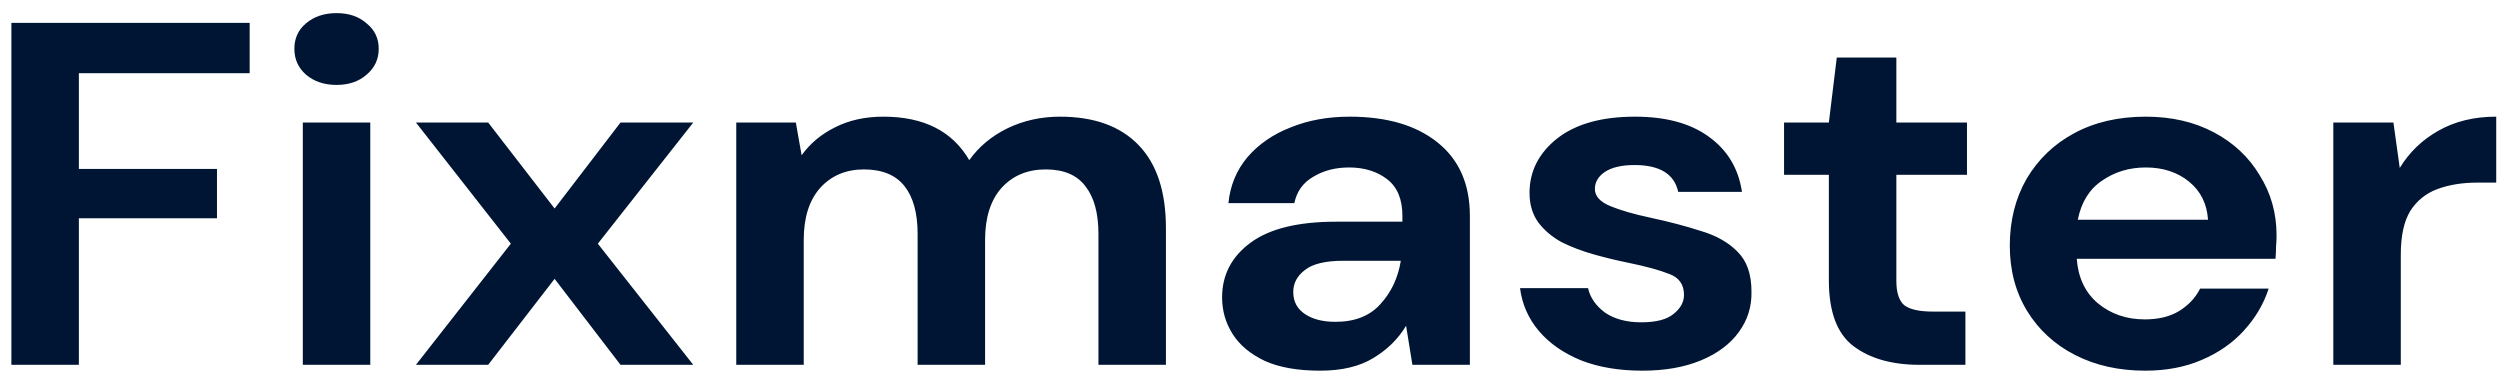 <svg width="159" height="24" viewBox="0 0 159 24" fill="none" xmlns="http://www.w3.org/2000/svg">
<path d="M0.724 23.202V1.455H15.879V4.655H5.016V10.744H13.8V13.882H5.016V23.202H0.724ZM21.405 5.401C20.622 5.401 19.974 5.183 19.46 4.748C18.968 4.313 18.722 3.765 18.722 3.102C18.722 2.439 18.968 1.901 19.46 1.486C19.974 1.051 20.622 0.834 21.405 0.834C22.187 0.834 22.824 1.051 23.316 1.486C23.83 1.901 24.087 2.439 24.087 3.102C24.087 3.765 23.83 4.313 23.316 4.748C22.824 5.183 22.187 5.401 21.405 5.401ZM19.259 23.202V7.793H23.55V23.202H19.259ZM26.454 23.202L32.49 15.498L26.454 7.793H31.048L35.273 13.261L39.464 7.793H44.091L38.022 15.498L44.091 23.202H39.464L35.273 17.734L31.048 23.202H26.454ZM46.826 23.202V7.793H50.615L50.983 9.874C51.52 9.129 52.224 8.539 53.096 8.104C53.99 7.648 55.018 7.42 56.181 7.42C58.751 7.42 60.573 8.342 61.646 10.185C62.25 9.336 63.054 8.663 64.061 8.166C65.088 7.669 66.207 7.42 67.413 7.42C69.582 7.42 71.246 8.021 72.409 9.222C73.572 10.423 74.153 12.184 74.153 14.503V23.202H69.861V14.876C69.861 13.551 69.582 12.536 69.023 11.832C68.486 11.127 67.648 10.775 66.508 10.775C65.345 10.775 64.406 11.169 63.692 11.956C62.998 12.743 62.652 13.841 62.652 15.249V23.202H58.36V14.876C58.36 13.551 58.081 12.536 57.522 11.832C56.962 11.127 56.102 10.775 54.94 10.775C53.8 10.775 52.872 11.169 52.157 11.956C51.464 12.743 51.118 13.841 51.118 15.249V23.202H46.826ZM83.962 23.575C82.531 23.575 81.357 23.368 80.441 22.953C79.524 22.518 78.842 21.949 78.396 21.245C77.949 20.541 77.725 19.764 77.725 18.915C77.725 17.486 78.329 16.326 79.536 15.435C80.743 14.545 82.554 14.1 84.968 14.1H89.193V13.727C89.193 12.67 88.868 11.894 88.221 11.397C87.572 10.899 86.767 10.651 85.805 10.651C84.934 10.651 84.174 10.848 83.526 11.241C82.877 11.614 82.475 12.173 82.319 12.919H78.128C78.238 11.8 78.641 10.827 79.335 9.999C80.049 9.17 80.966 8.539 82.084 8.104C83.201 7.648 84.453 7.42 85.839 7.42C88.208 7.42 90.075 7.969 91.439 9.067C92.802 10.164 93.484 11.718 93.484 13.727V23.202H89.829L89.427 20.717C88.935 21.545 88.242 22.229 87.349 22.767C86.476 23.305 85.347 23.575 83.962 23.575ZM84.934 20.468C86.164 20.468 87.114 20.095 87.785 19.35C88.477 18.604 88.913 17.683 89.092 16.585H85.437C84.297 16.585 83.481 16.782 82.99 17.175C82.497 17.548 82.251 18.014 82.251 18.573C82.251 19.174 82.497 19.64 82.99 19.971C83.481 20.302 84.13 20.468 84.934 20.468ZM104.453 23.575C102.977 23.575 101.682 23.357 100.563 22.922C99.446 22.467 98.551 21.845 97.881 21.058C97.21 20.271 96.808 19.36 96.674 18.325H100.999C101.134 18.925 101.492 19.443 102.073 19.878C102.676 20.292 103.447 20.499 104.386 20.499C105.324 20.499 106.007 20.323 106.431 19.971C106.879 19.619 107.102 19.215 107.102 18.759C107.102 18.097 106.789 17.651 106.163 17.424C105.538 17.175 104.666 16.937 103.547 16.709C102.833 16.564 102.106 16.388 101.368 16.181C100.631 15.974 99.95 15.715 99.323 15.404C98.72 15.073 98.228 14.659 97.848 14.162C97.468 13.644 97.278 13.012 97.278 12.267C97.278 10.899 97.859 9.75 99.021 8.818C100.206 7.886 101.861 7.42 103.983 7.42C105.952 7.42 107.516 7.845 108.678 8.694C109.863 9.543 110.567 10.713 110.79 12.204H106.734C106.488 11.065 105.559 10.496 103.951 10.496C103.145 10.496 102.52 10.641 102.073 10.931C101.648 11.221 101.435 11.583 101.435 12.018C101.435 12.474 101.761 12.836 102.408 13.105C103.056 13.374 103.917 13.623 104.989 13.851C106.153 14.1 107.214 14.379 108.175 14.69C109.158 14.98 109.942 15.425 110.523 16.026C111.104 16.605 111.394 17.444 111.394 18.542C111.417 19.495 111.148 20.354 110.589 21.12C110.031 21.887 109.226 22.487 108.175 22.922C107.125 23.357 105.885 23.575 104.453 23.575ZM122.082 23.202C120.339 23.202 118.941 22.808 117.891 22.021C116.841 21.234 116.315 19.836 116.315 17.827V11.117H113.466V7.793H116.315L116.819 3.661H120.608V7.793H125.1V11.117H120.608V17.858C120.608 18.604 120.775 19.122 121.11 19.412C121.467 19.681 122.071 19.816 122.921 19.816H125V23.202H122.082ZM136.44 23.575C134.763 23.575 133.278 23.243 131.981 22.581C130.685 21.918 129.666 20.986 128.929 19.785C128.192 18.584 127.823 17.196 127.823 15.622C127.823 14.027 128.181 12.608 128.895 11.366C129.634 10.123 130.64 9.16 131.913 8.476C133.211 7.772 134.73 7.42 136.473 7.42C138.106 7.42 139.548 7.751 140.799 8.414C142.052 9.077 143.024 9.988 143.716 11.148C144.432 12.287 144.789 13.561 144.789 14.969C144.789 15.197 144.779 15.435 144.756 15.684C144.756 15.932 144.745 16.191 144.722 16.46H132.081C132.171 17.662 132.618 18.604 133.423 19.288C134.25 19.971 135.245 20.313 136.407 20.313C137.278 20.313 138.006 20.137 138.586 19.785C139.19 19.412 139.637 18.935 139.927 18.355H144.286C143.974 19.329 143.447 20.22 142.71 21.027C141.996 21.814 141.1 22.436 140.028 22.891C138.978 23.347 137.781 23.575 136.44 23.575ZM136.473 10.651C135.424 10.651 134.495 10.931 133.69 11.49C132.885 12.028 132.372 12.857 132.148 13.975H140.43C140.363 12.96 139.961 12.153 139.223 11.552C138.485 10.951 137.569 10.651 136.473 10.651ZM148.399 23.202V7.793H152.222L152.624 10.682C153.228 9.688 154.043 8.901 155.071 8.321C156.122 7.72 157.352 7.42 158.76 7.42V11.614H157.553C156.613 11.614 155.776 11.749 155.037 12.018C154.3 12.287 153.72 12.753 153.294 13.416C152.892 14.079 152.691 15 152.691 16.181V23.202H148.399Z" fill="#001533"/>
</svg>
